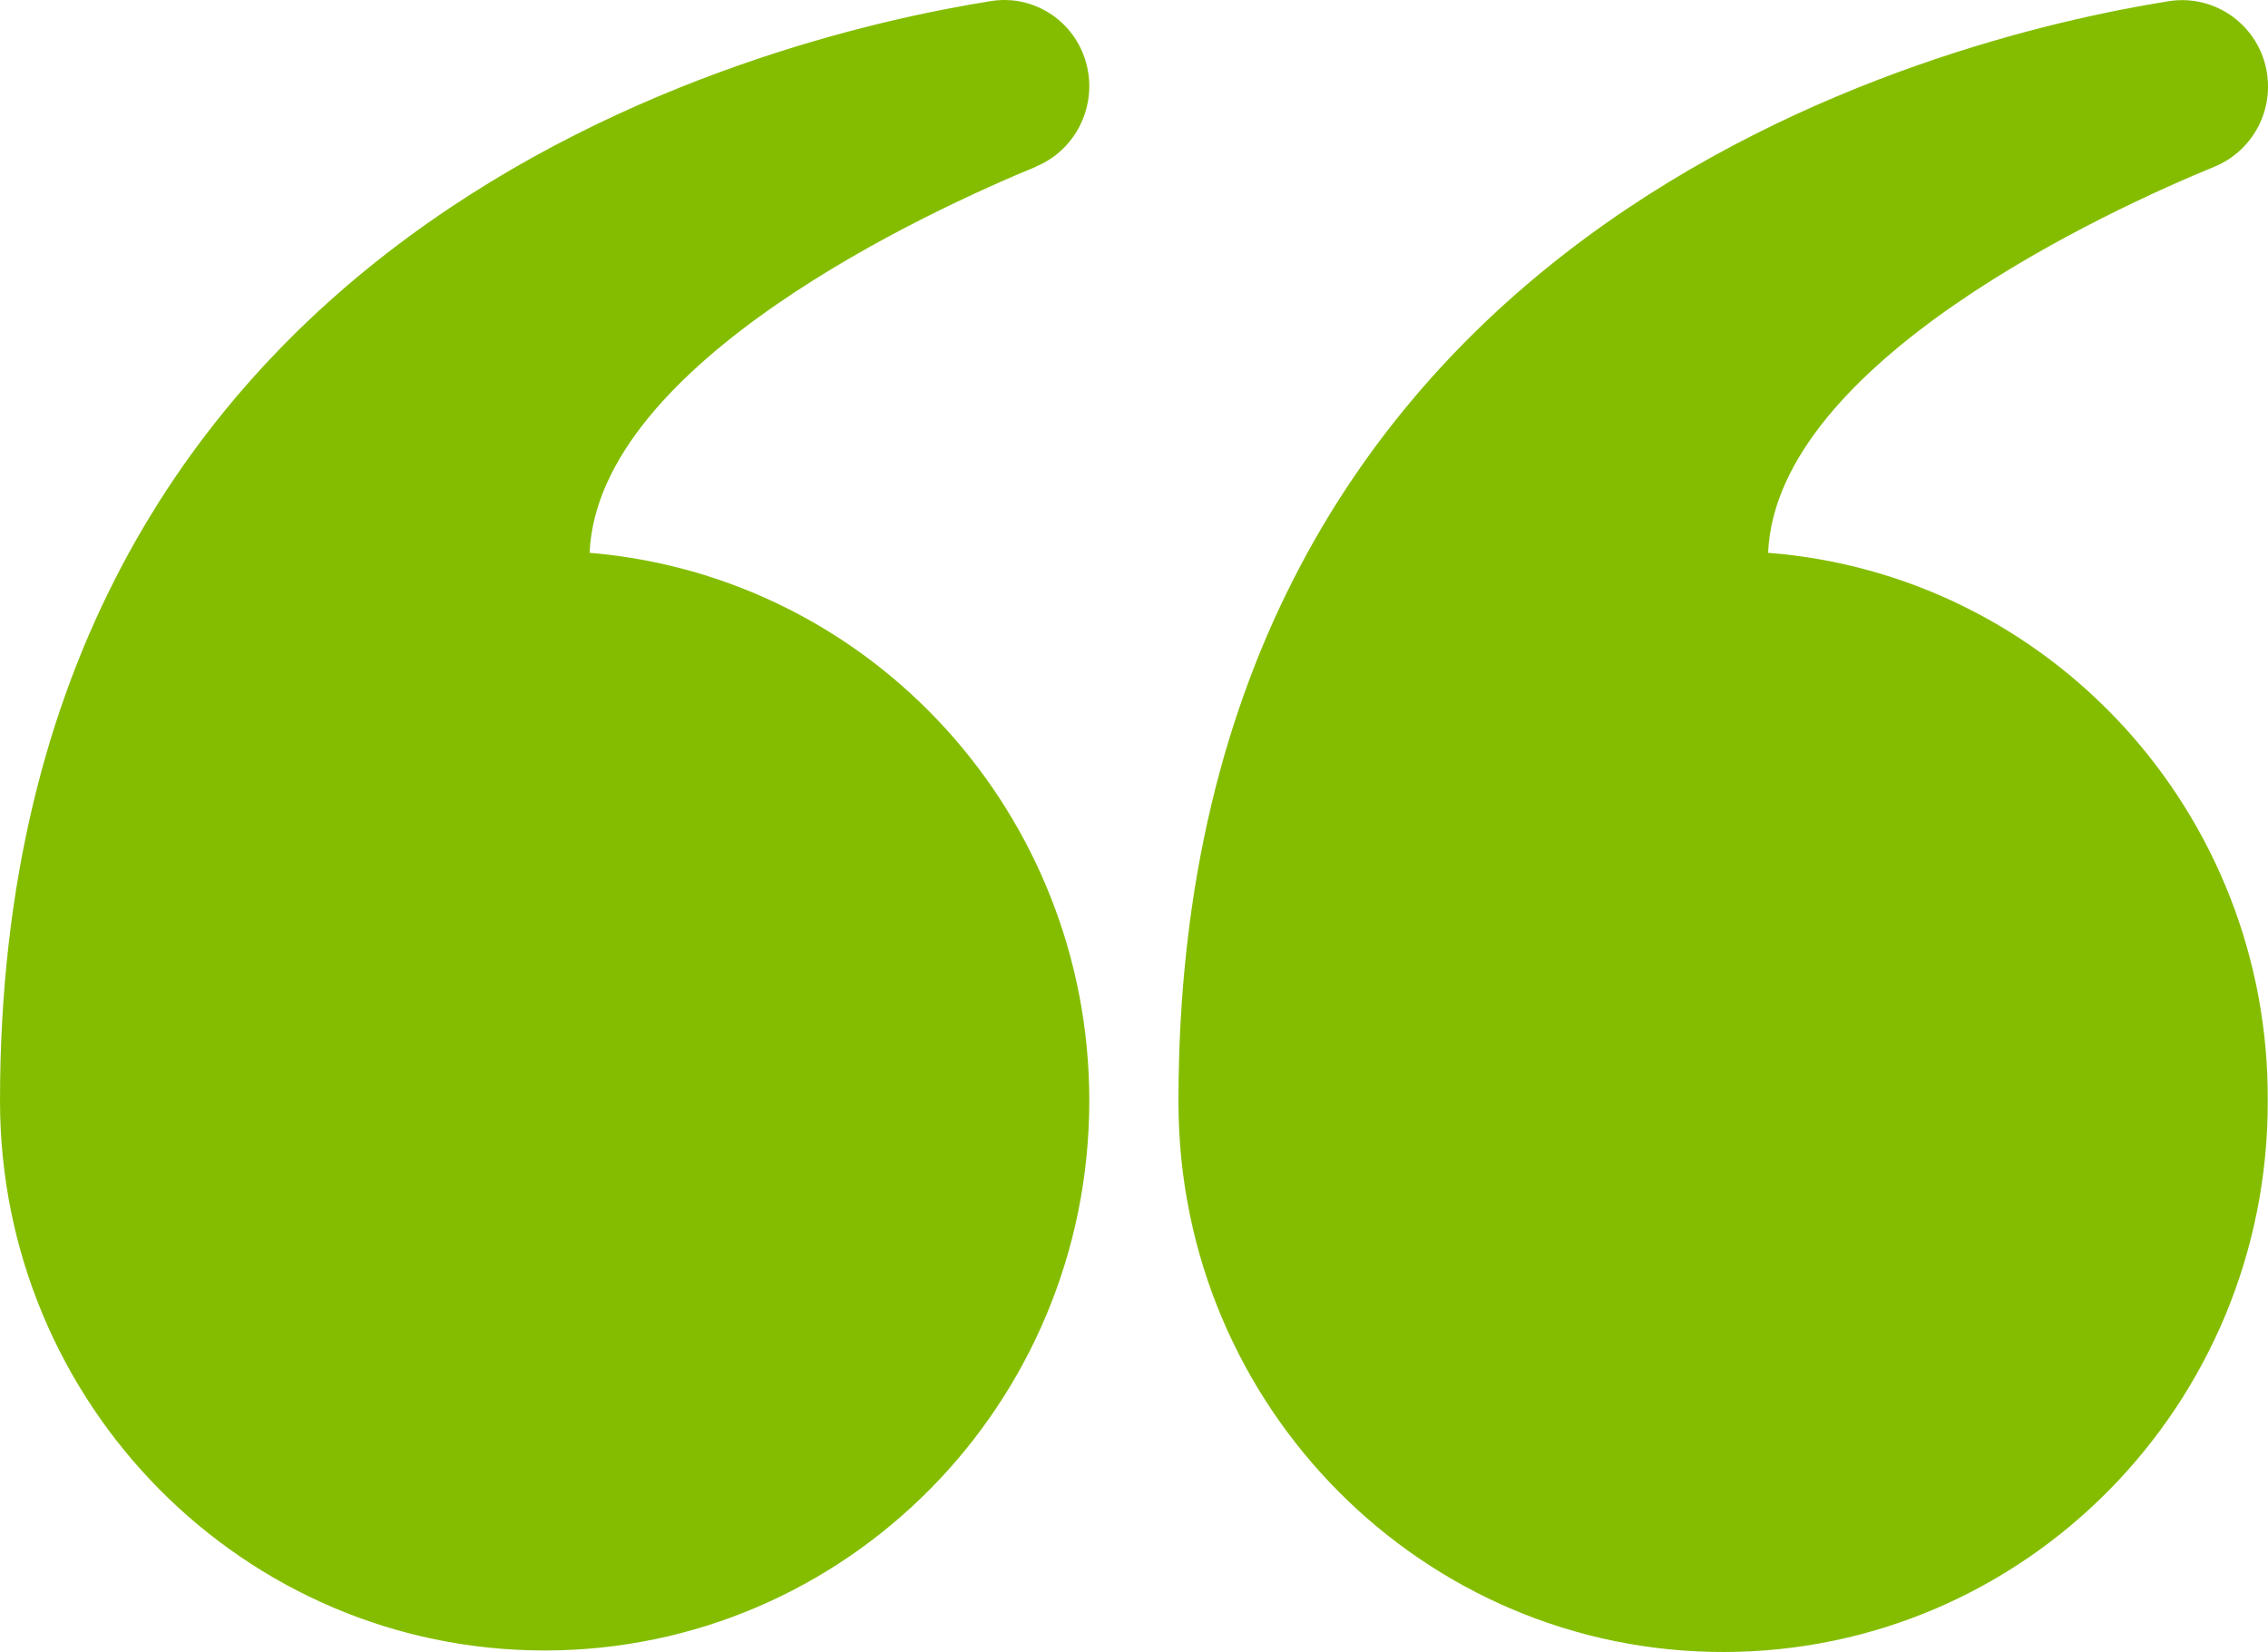 <svg width="70" height="51" viewBox="0 0 70 51" fill="none" xmlns="http://www.w3.org/2000/svg">
<path d="M69.992 33.972C70.016 43.345 62.515 50.964 53.229 50.988C43.943 51.011 36.396 43.44 36.373 34.066C36.373 34.031 36.373 34.007 36.373 33.972C36.373 7.006 59.773 1.177 66.948 0.035C68.394 -0.189 69.747 0.812 69.969 2.26C70.156 3.485 69.49 4.674 68.347 5.145C65.163 6.452 54.827 11.163 54.571 17.062C63.308 17.745 70.039 25.128 69.992 33.972ZM31.963 5.145C33.316 4.592 33.969 3.037 33.433 1.671C32.978 0.517 31.788 -0.166 30.575 0.035C23.401 1.177 0 7.006 0 33.972C0 43.345 7.524 50.941 16.81 50.941C26.095 50.941 33.62 43.345 33.62 33.972C33.62 25.14 26.912 17.792 18.198 17.062C18.455 11.163 28.778 6.464 31.975 5.145H31.963Z" fill="#84BD00"/>
</svg>
